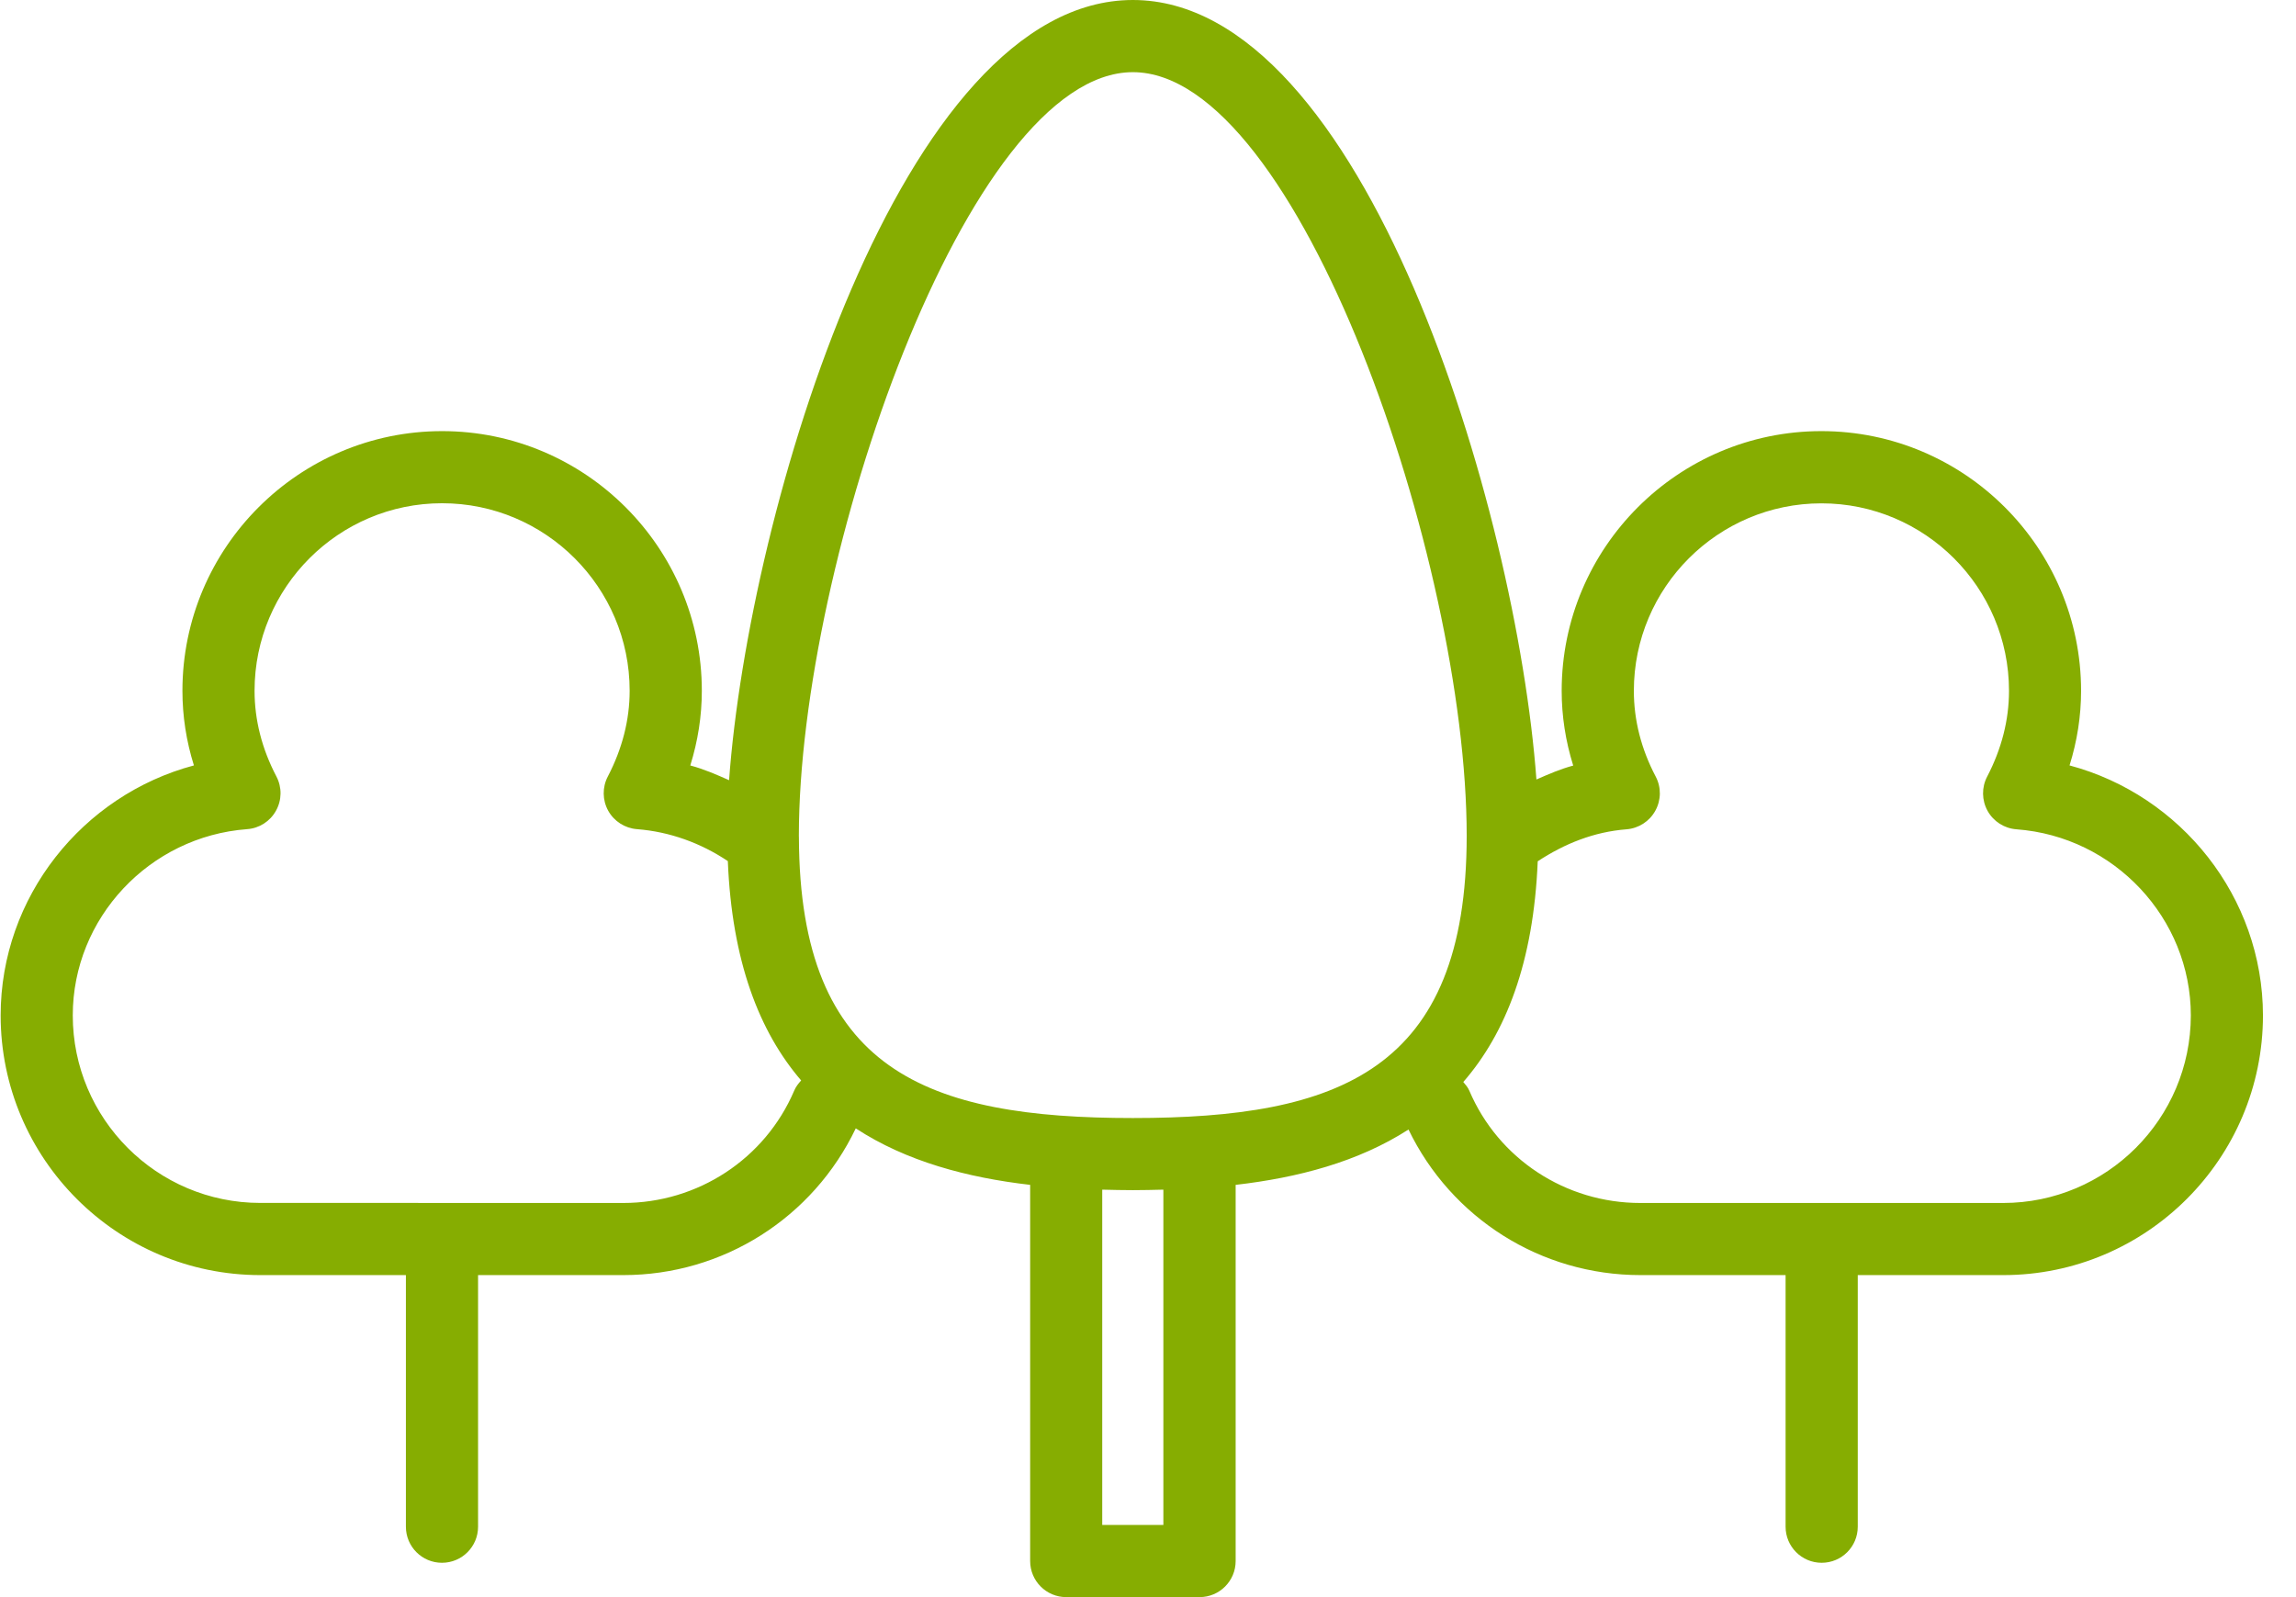 <?xml version="1.0" encoding="UTF-8"?>
<svg xmlns="http://www.w3.org/2000/svg" width="46" height="32" viewBox="0 0 46 32" fill="none">
  <path d="M41.463 15.336C41.616 14.847 41.694 14.347 41.694 13.841C41.694 10.973 39.359 8.638 36.491 8.638C33.623 8.638 31.288 10.972 31.288 13.841C31.288 14.348 31.366 14.849 31.519 15.339C31.265 15.407 31.023 15.512 30.782 15.618C30.382 10.198 27.331 0 22.697 0C18.058 0 15.002 10.216 14.607 15.632C14.353 15.519 14.098 15.408 13.83 15.337C13.982 14.848 14.061 14.348 14.061 13.841C14.061 10.973 11.726 8.638 8.858 8.638C5.99 8.638 3.655 10.972 3.655 13.841C3.655 14.348 3.732 14.847 3.885 15.336C1.651 15.932 0.013 17.974 0.013 20.345C0.013 23.213 2.347 25.548 5.216 25.548H8.132V30.589C8.132 30.988 8.455 31.312 8.855 31.312C9.254 31.312 9.578 30.989 9.578 30.589V25.548H12.487C14.492 25.548 16.291 24.397 17.145 22.608C18.16 23.272 19.382 23.595 20.639 23.74V31.277C20.639 31.676 20.962 32 21.362 32H24.033C24.432 32 24.756 31.677 24.756 31.277V23.74C26 23.597 27.21 23.281 28.219 22.631C29.077 24.407 30.869 25.548 32.865 25.548H35.774V30.589C35.774 30.988 36.097 31.312 36.497 31.312C36.897 31.312 37.22 30.989 37.22 30.589V25.548H40.135C43.003 25.548 45.338 23.213 45.338 20.345C45.336 17.975 43.698 15.933 41.463 15.336ZM15.911 21.854C15.327 23.22 13.982 24.103 12.486 24.103H9.577L8.131 24.102H5.215C3.143 24.102 1.458 22.416 1.458 20.344C1.458 18.397 2.992 16.759 4.951 16.613C5.194 16.596 5.411 16.457 5.529 16.244C5.648 16.031 5.651 15.774 5.538 15.558C5.247 15.003 5.1 14.425 5.1 13.84C5.1 11.768 6.785 10.083 8.857 10.083C10.929 10.083 12.615 11.768 12.615 13.84C12.615 14.424 12.467 15.003 12.177 15.559C12.065 15.774 12.068 16.031 12.185 16.243C12.303 16.456 12.52 16.594 12.761 16.613C13.418 16.664 14.039 16.89 14.582 17.253C14.664 19.257 15.21 20.669 16.051 21.648C15.996 21.709 15.944 21.774 15.911 21.854ZM23.308 30.554H22.083V23.836C22.288 23.841 22.493 23.846 22.697 23.846C22.899 23.846 23.103 23.841 23.308 23.836V30.554ZM22.697 22.401C18.577 22.401 16.021 21.458 16.006 16.781C16.006 16.78 16.006 16.779 16.006 16.778C16.006 16.766 16.005 16.756 16.005 16.745C16.005 11.261 19.378 1.446 22.697 1.446C26.014 1.446 29.385 11.261 29.385 16.745C29.385 21.454 26.826 22.401 22.697 22.401ZM40.133 24.103H37.218H35.772H32.863C31.366 24.103 30.02 23.22 29.438 21.854C29.409 21.786 29.363 21.733 29.317 21.679C30.17 20.698 30.725 19.278 30.808 17.257C31.348 16.902 31.938 16.666 32.588 16.616C32.831 16.596 33.047 16.457 33.164 16.244C33.282 16.031 33.285 15.774 33.172 15.56C32.88 15.005 32.734 14.426 32.734 13.842C32.734 11.77 34.42 10.085 36.492 10.085C38.564 10.085 40.25 11.77 40.25 13.842C40.25 14.426 40.102 15.005 39.812 15.561C39.7 15.775 39.703 16.033 39.821 16.247C39.94 16.46 40.156 16.598 40.4 16.616C42.359 16.761 43.893 18.399 43.893 20.346C43.891 22.417 42.205 24.103 40.133 24.103Z" fill="#86AD01"></path>
</svg>
